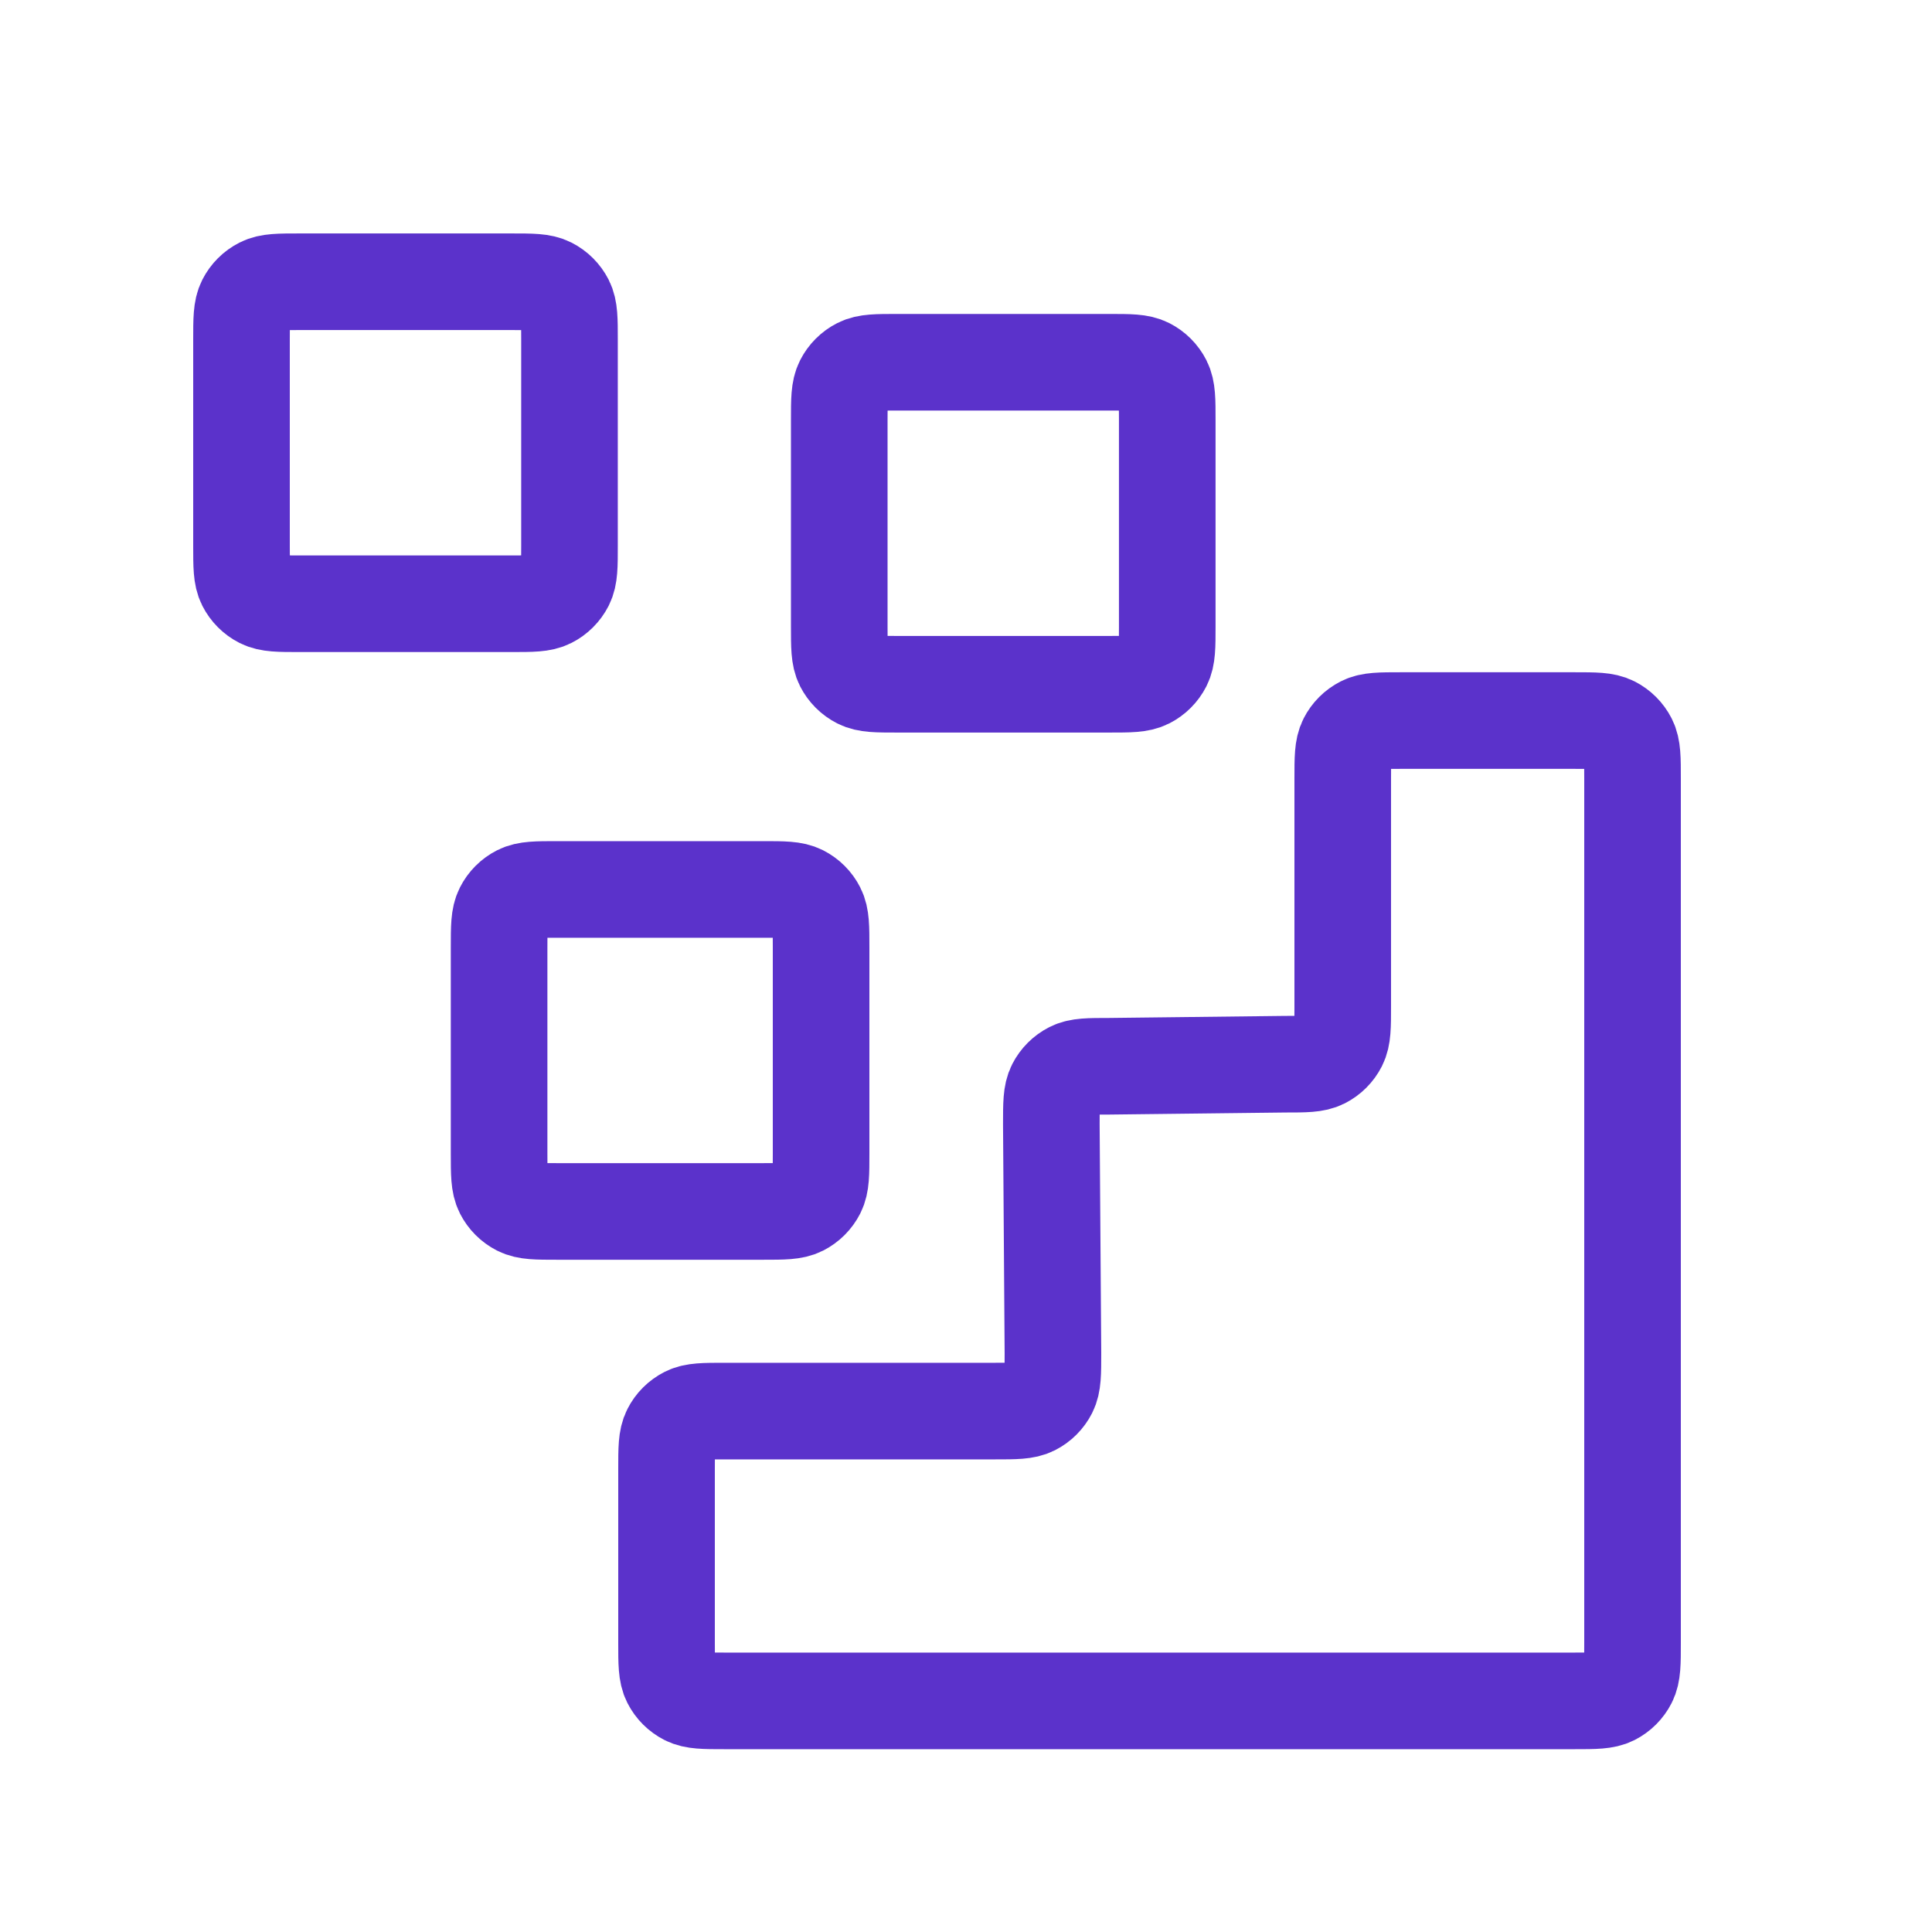 <svg width="48" height="48" viewBox="0 0 48 48" fill="none" xmlns="http://www.w3.org/2000/svg">
<path d="M39.12 42.258C39.624 42.258 39.876 42.258 40.069 42.16C40.238 42.074 40.376 41.936 40.462 41.767C40.56 41.574 40.56 41.322 40.56 40.818V19.342C40.56 18.838 40.56 18.586 40.462 18.393C40.376 18.224 40.238 18.086 40.069 18C39.876 17.902 39.624 17.902 39.12 17.902L34.8 17.902C34.296 17.902 34.044 17.902 33.851 18C33.682 18.086 33.544 18.224 33.458 18.393C33.36 18.586 33.36 18.838 33.36 19.342V25C33.36 25.504 33.36 25.756 33.262 25.949C33.176 26.118 33.038 26.256 32.869 26.342C32.676 26.44 32.424 26.44 31.92 26.44L27.56 26.491C27.056 26.491 26.804 26.491 26.611 26.59C26.442 26.676 26.304 26.814 26.218 26.983C26.12 27.175 26.12 27.427 26.12 27.931L26.16 33.618C26.16 34.122 26.16 34.374 26.062 34.567C25.976 34.736 25.838 34.874 25.669 34.96C25.476 35.058 25.224 35.058 24.72 35.058H18C17.496 35.058 17.244 35.058 17.051 35.156C16.882 35.242 16.744 35.38 16.658 35.55C16.56 35.742 16.56 35.994 16.56 36.498V40.818C16.56 41.322 16.56 41.574 16.658 41.767C16.744 41.936 16.882 42.074 17.051 42.16C17.244 42.258 17.496 42.258 18 42.258H39.12Z" stroke="#5B32CB" stroke-width="2.4" stroke-linecap="round" stroke-linejoin="round"/>
<path d="M12.4 23.538C12.4 23.034 12.4 22.782 12.498 22.59C12.584 22.42 12.722 22.282 12.891 22.196C13.084 22.098 13.336 22.098 13.84 22.098H18.96C19.464 22.098 19.716 22.098 19.909 22.196C20.078 22.282 20.216 22.42 20.302 22.59C20.4 22.782 20.4 23.034 20.4 23.538V28.658C20.4 29.162 20.4 29.414 20.302 29.607C20.216 29.776 20.078 29.914 19.909 30C19.716 30.098 19.464 30.098 18.96 30.098H13.84C13.336 30.098 13.084 30.098 12.891 30C12.722 29.914 12.584 29.776 12.498 29.607C12.4 29.414 12.4 29.162 12.4 28.658V23.538Z" stroke="#5B32CB" stroke-width="2.4" stroke-linecap="round" stroke-linejoin="round"/>
<path d="M20.851 10.44C20.851 9.936 20.851 9.684 20.95 9.491C21.036 9.322 21.174 9.184 21.343 9.098C21.535 9 21.787 9 22.291 9H27.56C28.064 9 28.316 9 28.509 9.098C28.678 9.184 28.816 9.322 28.902 9.491C29 9.684 29 9.936 29 10.44V15.56C29 16.064 29 16.316 28.902 16.509C28.816 16.678 28.678 16.816 28.509 16.902C28.316 17 28.064 17 27.56 17H22.291C21.787 17 21.535 17 21.343 16.902C21.173 16.816 21.036 16.678 20.949 16.509C20.851 16.316 20.851 16.064 20.851 15.56L20.851 10.44Z" stroke="#5B32CB" stroke-width="2.4" stroke-linecap="round" stroke-linejoin="round"/>
<path d="M6 8.44C6 7.936 6 7.684 6.098 7.491C6.184 7.322 6.322 7.184 6.492 7.098C6.684 7 6.936 7 7.44 7H12.709C13.213 7 13.465 7 13.657 7.098C13.827 7.184 13.964 7.322 14.051 7.491C14.149 7.684 14.149 7.936 14.149 8.44V13.56C14.149 14.064 14.149 14.316 14.051 14.509C13.964 14.678 13.827 14.816 13.657 14.902C13.465 15 13.213 15 12.709 15H7.44C6.936 15 6.684 15 6.491 14.902C6.322 14.816 6.184 14.678 6.098 14.509C6 14.316 6 14.064 6 13.56L6 8.44Z" stroke="#5B32CB" stroke-width="2.4" stroke-linecap="round" stroke-linejoin="round"/>
</svg>
